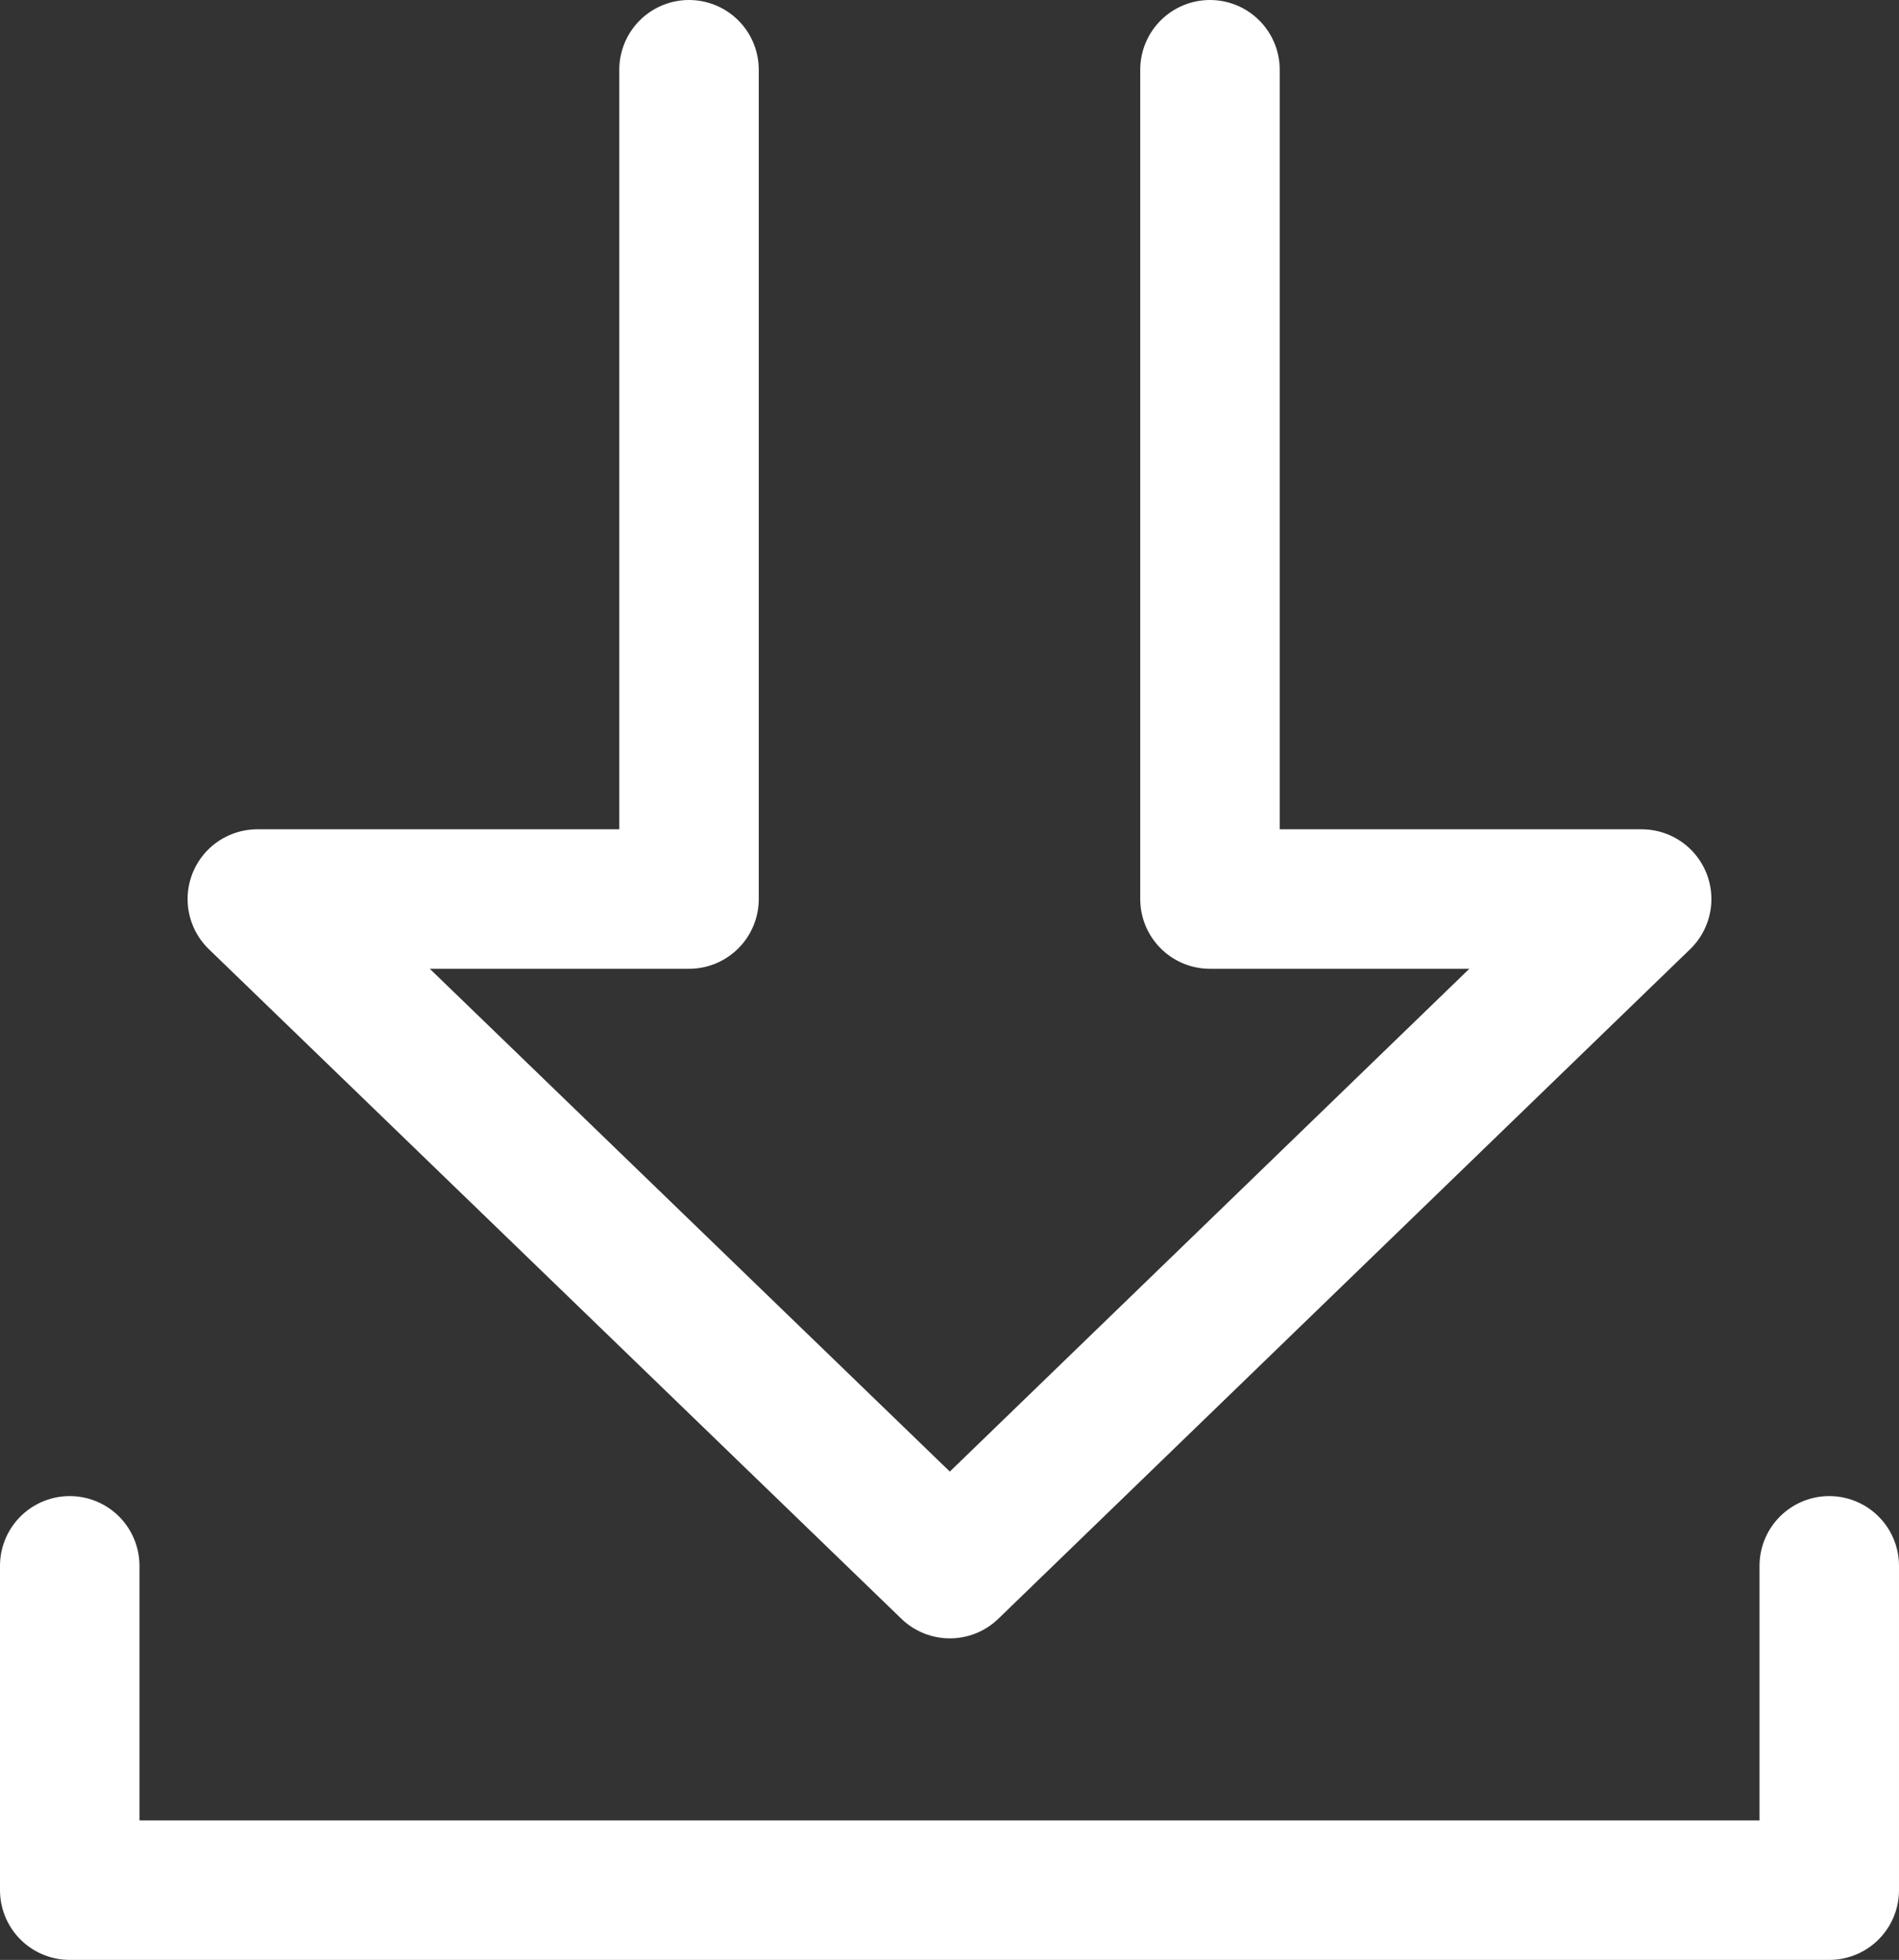 <svg viewBox="0 0 27.23 28.1" xmlns="http://www.w3.org/2000/svg"><rect x="0" y="0" width="27.23" height="28.1" fill="#333333" stroke="none"/><g fill="none" stroke="#fff" stroke-linecap="round" stroke-linejoin="round" stroke-width="2"><path d="m9.88 1v11.89h-6.19l9.93 9.6 9.92-9.6h-6.19v-11.89"/><path d="m1 22.45v4.65h25.23v-4.65"/></g></svg>